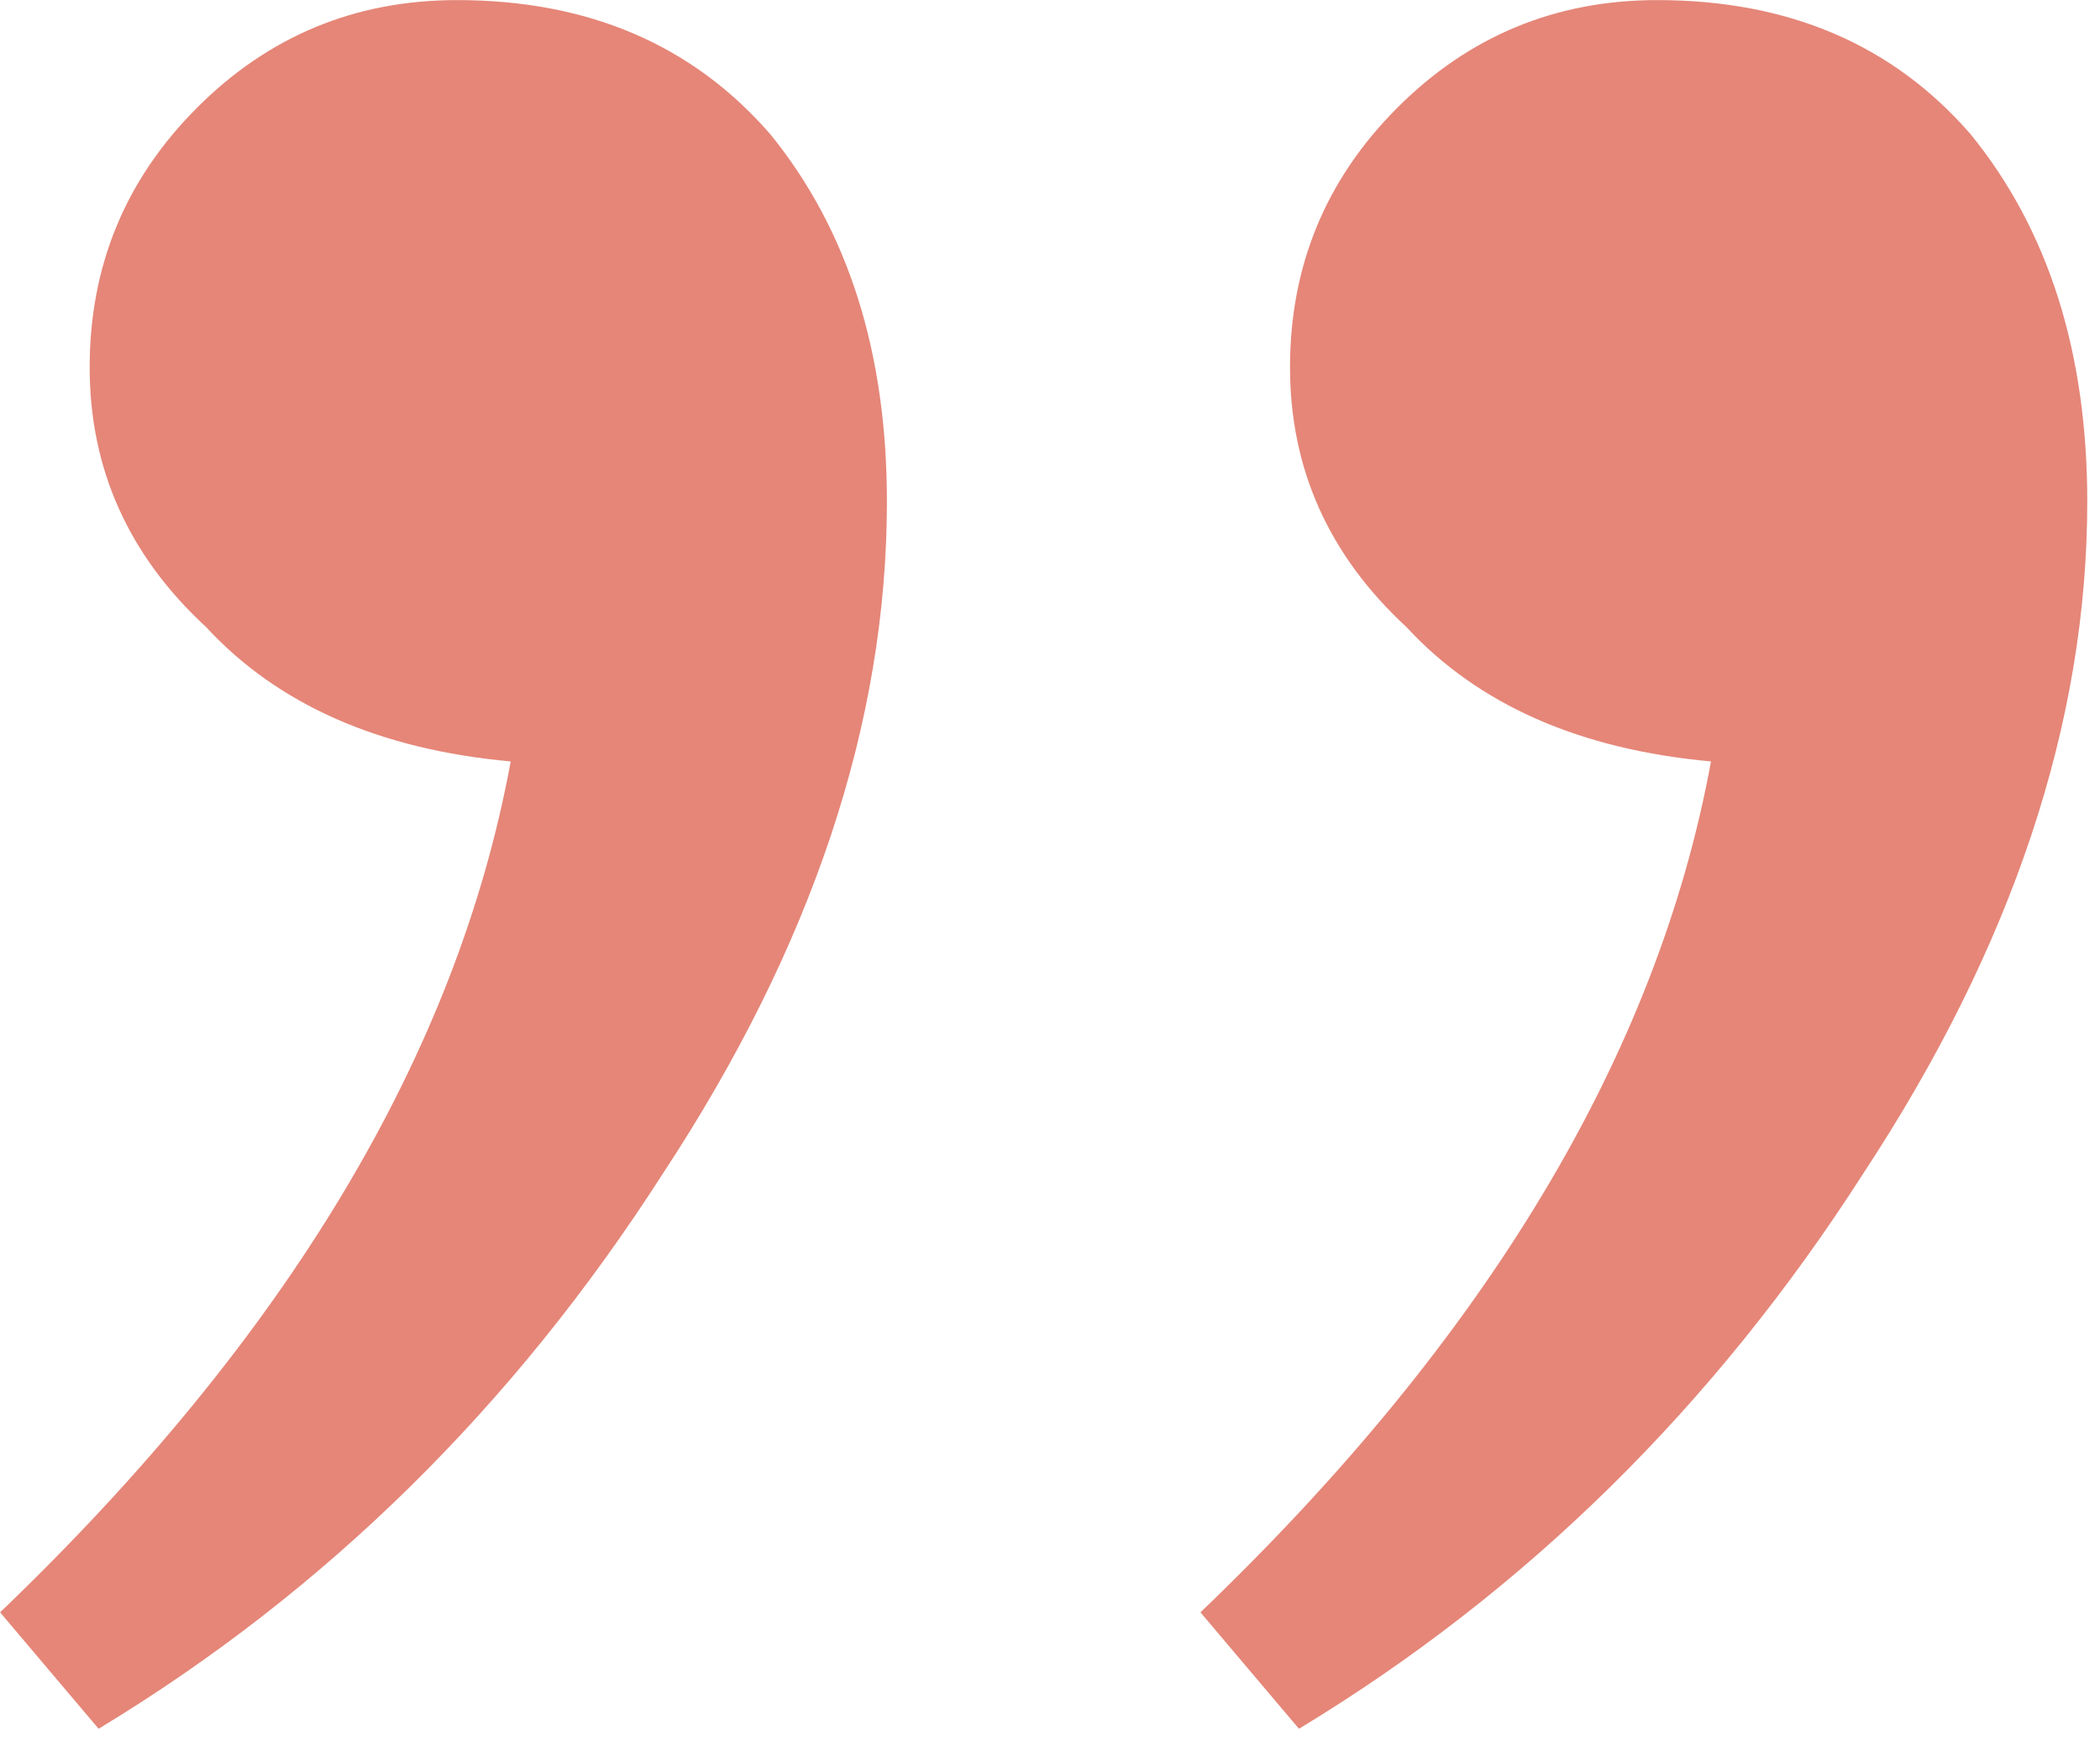 <?xml version="1.0" encoding="UTF-8"?> <svg xmlns="http://www.w3.org/2000/svg" width="47" height="39" viewBox="0 0 47 39" fill="none"><path d="M4.613 14.036C2.875 12.432 2.007 10.494 2.007 8.222C2.007 5.949 2.809 4.011 4.413 2.408C6.016 0.804 7.954 0.002 10.227 0.002C13.167 0.002 15.506 1.004 17.244 3.009C18.981 5.147 19.85 7.887 19.85 11.229C19.85 16.174 18.179 21.186 14.838 26.265C11.496 31.478 7.286 35.621 2.207 38.695L0.002 36.089C6.417 29.941 10.227 23.592 11.43 17.043C8.489 16.776 6.217 15.773 4.613 14.036ZM31.478 14.036C29.741 12.432 28.872 10.494 28.872 8.222C28.872 5.949 29.674 4.011 31.277 2.408C32.881 0.804 34.819 0.002 37.092 0.002C40.032 0.002 42.371 1.004 44.108 3.009C45.846 5.147 46.715 7.887 46.715 11.229C46.715 16.174 45.044 21.186 41.703 26.265C38.361 31.478 34.151 35.621 29.072 38.695L26.867 36.089C33.282 29.941 37.092 23.592 38.294 17.043C35.354 16.776 33.082 15.773 31.478 14.036Z" fill="#E58678"></path></svg> 